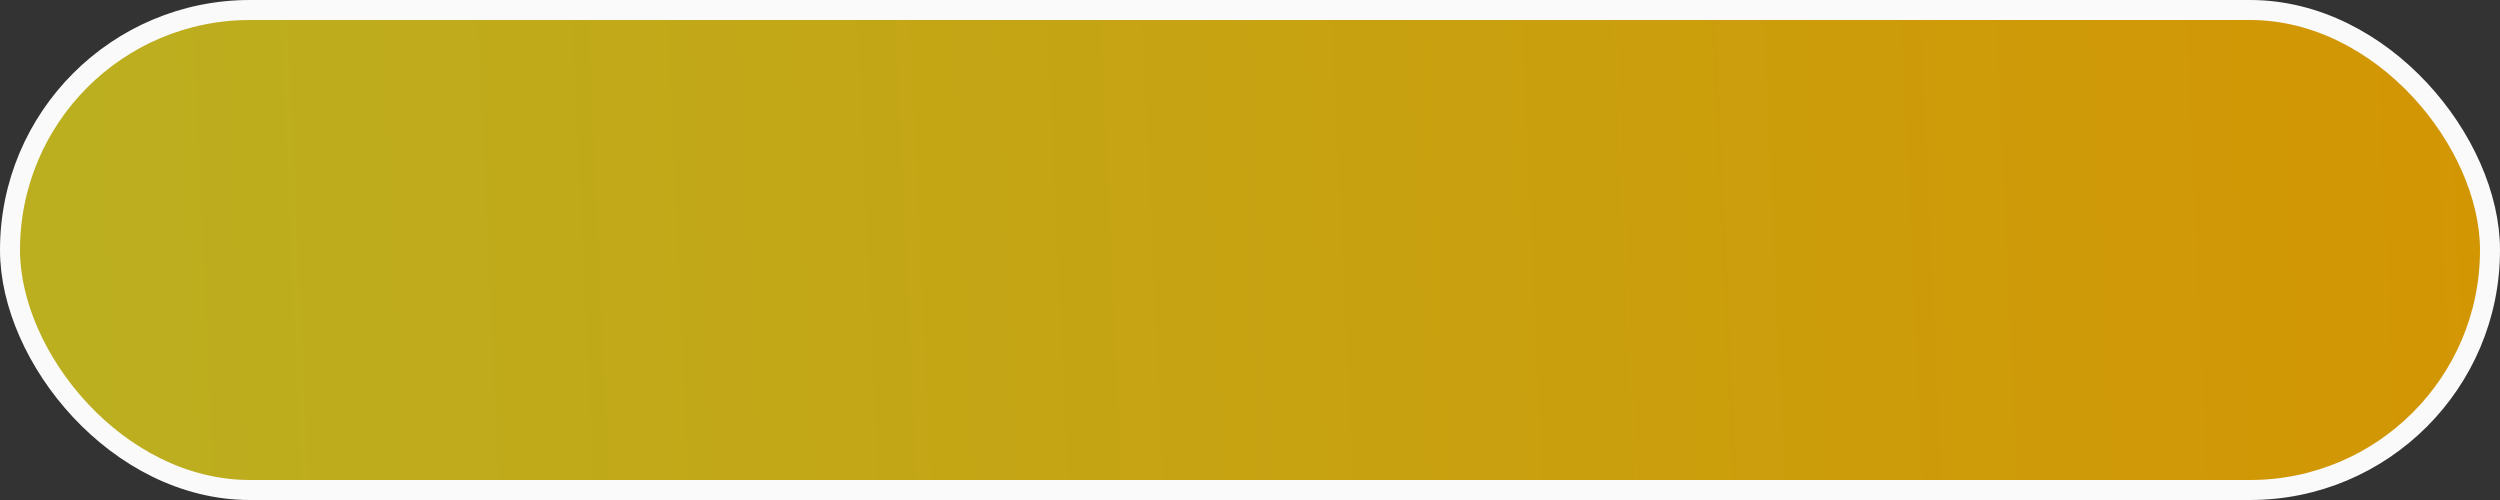 <svg width="250" height="50" viewBox="0 0 250 50" fill="none" xmlns="http://www.w3.org/2000/svg">
<rect x="0" y="0" width="250" height="50" fill="#333333" stroke="none"/>
<rect x="1" y="1" width="248" height="48" rx="24" fill="url(#paint0_linear_3126_9857)" fill-opacity="0.95"/>
<rect x="1" y="1" width="248" height="48" rx="24" stroke="#FAFAFA" stroke-width="2"/>
<defs>
<linearGradient id="paint0_linear_3126_9857" x1="6.711" y1="28.571" x2="249.685" y2="17.55" gradientUnits="userSpaceOnUse">
<stop stop-color="#C2B51E"/>
<stop offset="1" stop-color="#DB9A00"/>
</linearGradient>
</defs>
</svg>
